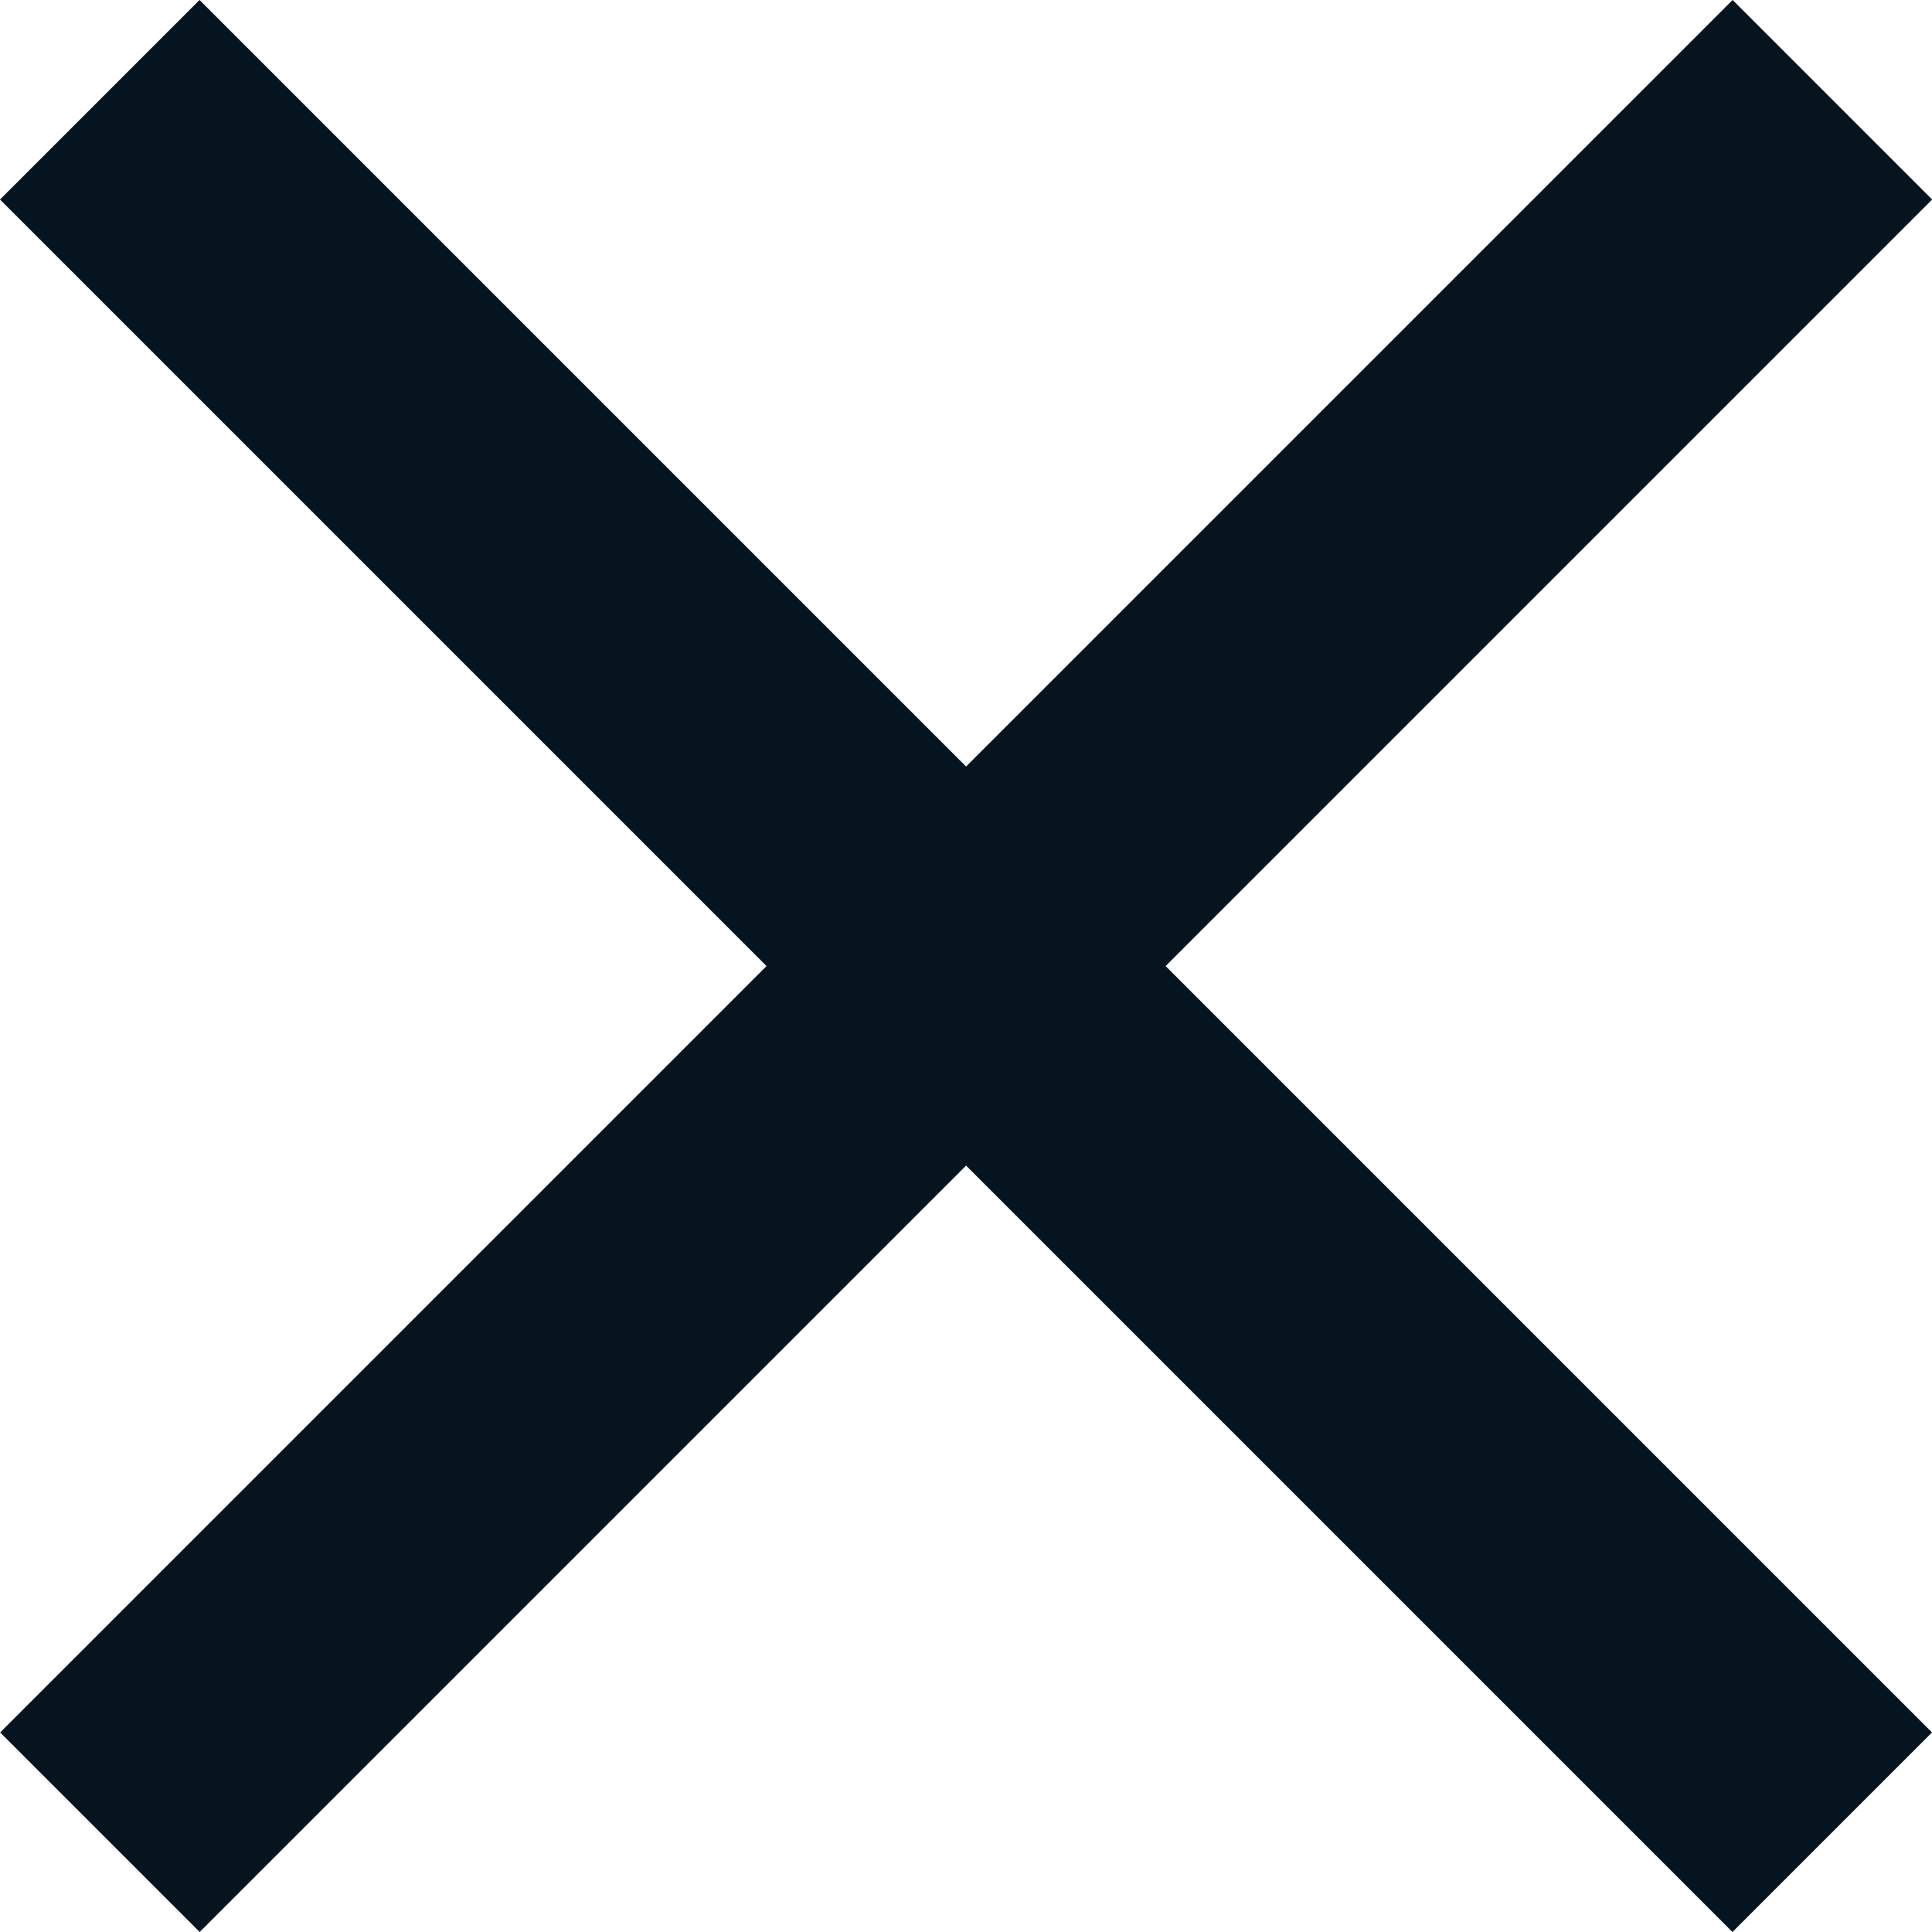 <svg width="25" height="25" viewBox="0 0 25 25" fill="none" xmlns="http://www.w3.org/2000/svg">
<path d="M0.002 22.418L22.42 0L25.002 2.582L2.584 25L0.002 22.418Z" fill="#05141F"/>
<path d="M25 22.418L2.582 0L0 2.582L22.418 25L25 22.418Z" fill="#05141F"/>
</svg>
